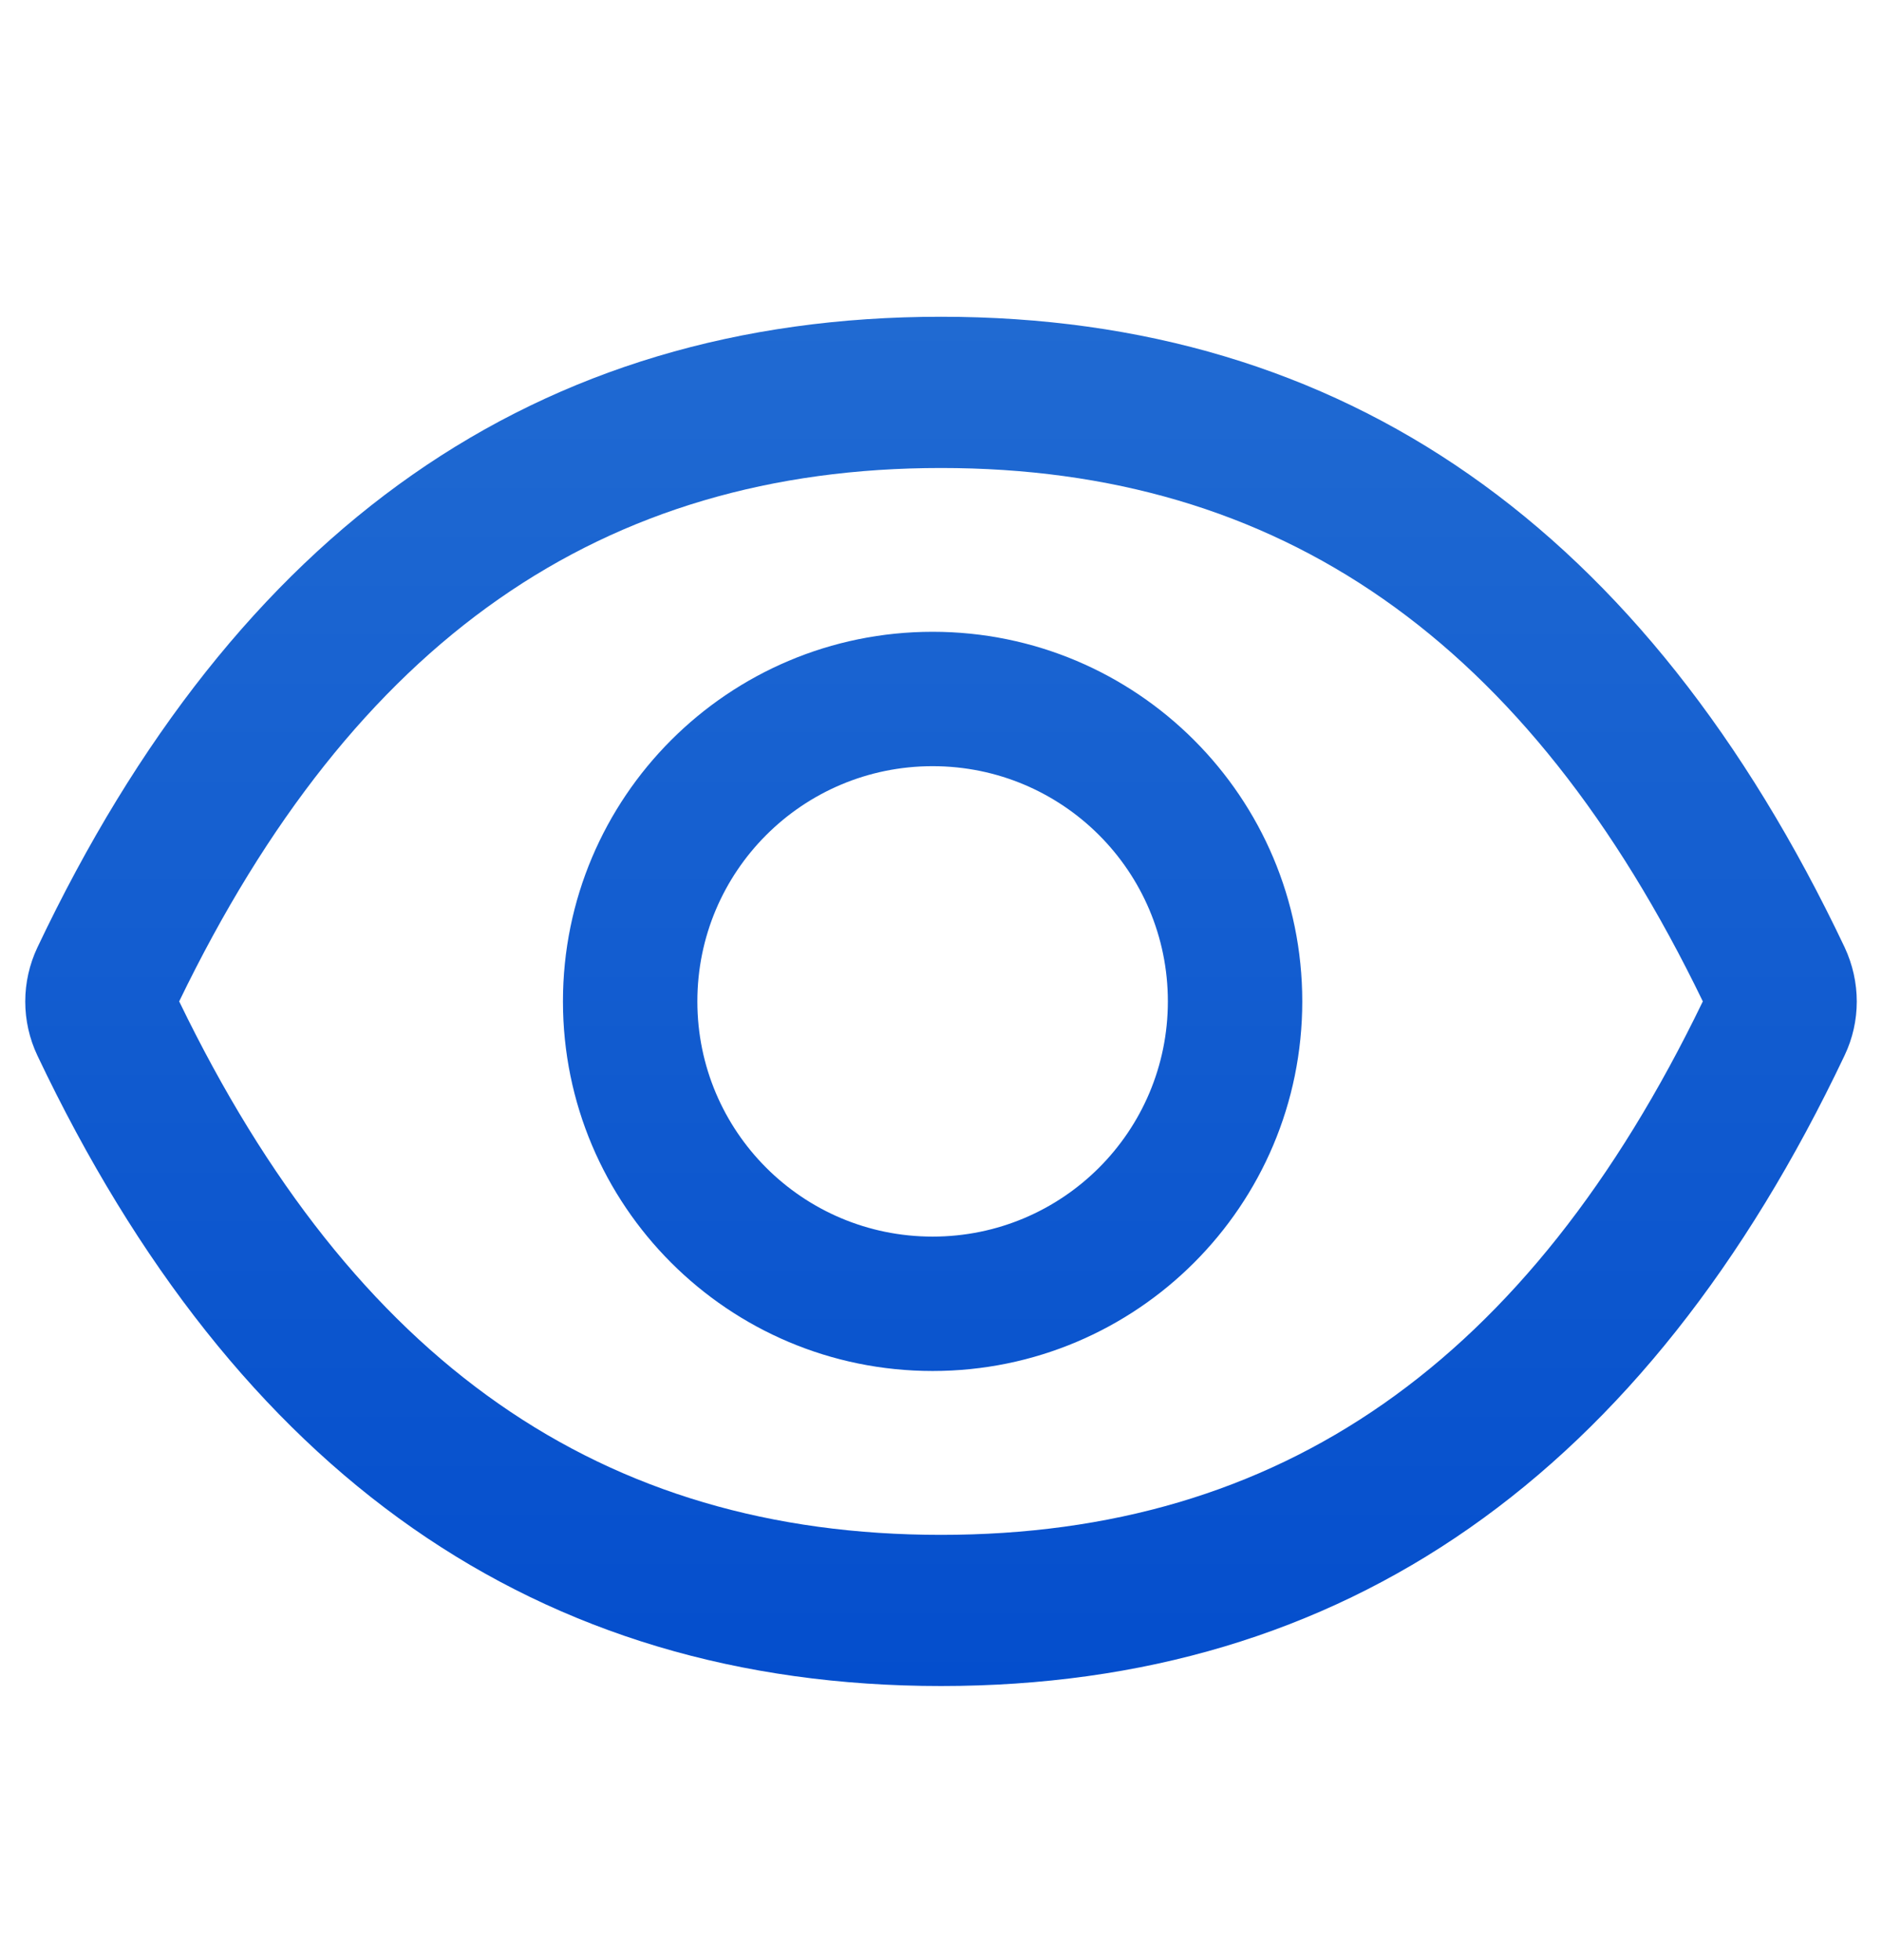 <svg width="24" height="25" viewBox="0 0 24 25" fill="none" xmlns="http://www.w3.org/2000/svg">
<path d="M23.523 12.081C20.984 6.732 17.146 4.04 12 4.04C6.852 4.04 3.016 6.732 0.477 12.084C0.375 12.3 0.322 12.535 0.322 12.774C0.322 13.012 0.375 13.248 0.477 13.463C3.016 18.812 6.855 21.504 12 21.504C17.148 21.504 20.984 18.812 23.523 13.461C23.73 13.027 23.73 12.523 23.523 12.081V12.081ZM12 19.576C7.68 19.576 4.516 17.385 2.285 12.772C4.516 8.16 7.68 5.969 12 5.969C16.321 5.969 19.484 8.16 21.715 12.772C19.487 17.385 16.323 19.576 12 19.576ZM11.893 8.058C9.289 8.058 7.179 10.169 7.179 12.772C7.179 15.376 9.289 17.486 11.893 17.486C14.497 17.486 16.607 15.376 16.607 12.772C16.607 10.169 14.497 8.058 11.893 8.058ZM11.893 15.772C10.235 15.772 8.893 14.43 8.893 12.772C8.893 11.114 10.235 9.772 11.893 9.772C13.551 9.772 14.893 11.114 14.893 12.772C14.893 14.43 13.551 15.772 11.893 15.772Z" fill="url(#paint0_linear_176_19561)"/>
<defs>
<linearGradient id="paint0_linear_176_19561" x1="12" y1="4.04" x2="12" y2="21.504" gradientUnits="userSpaceOnUse">
<stop stop-color="#206AD2"/>
<stop offset="1" stop-color="#044ECD"/>
</linearGradient>
</defs>
</svg>
